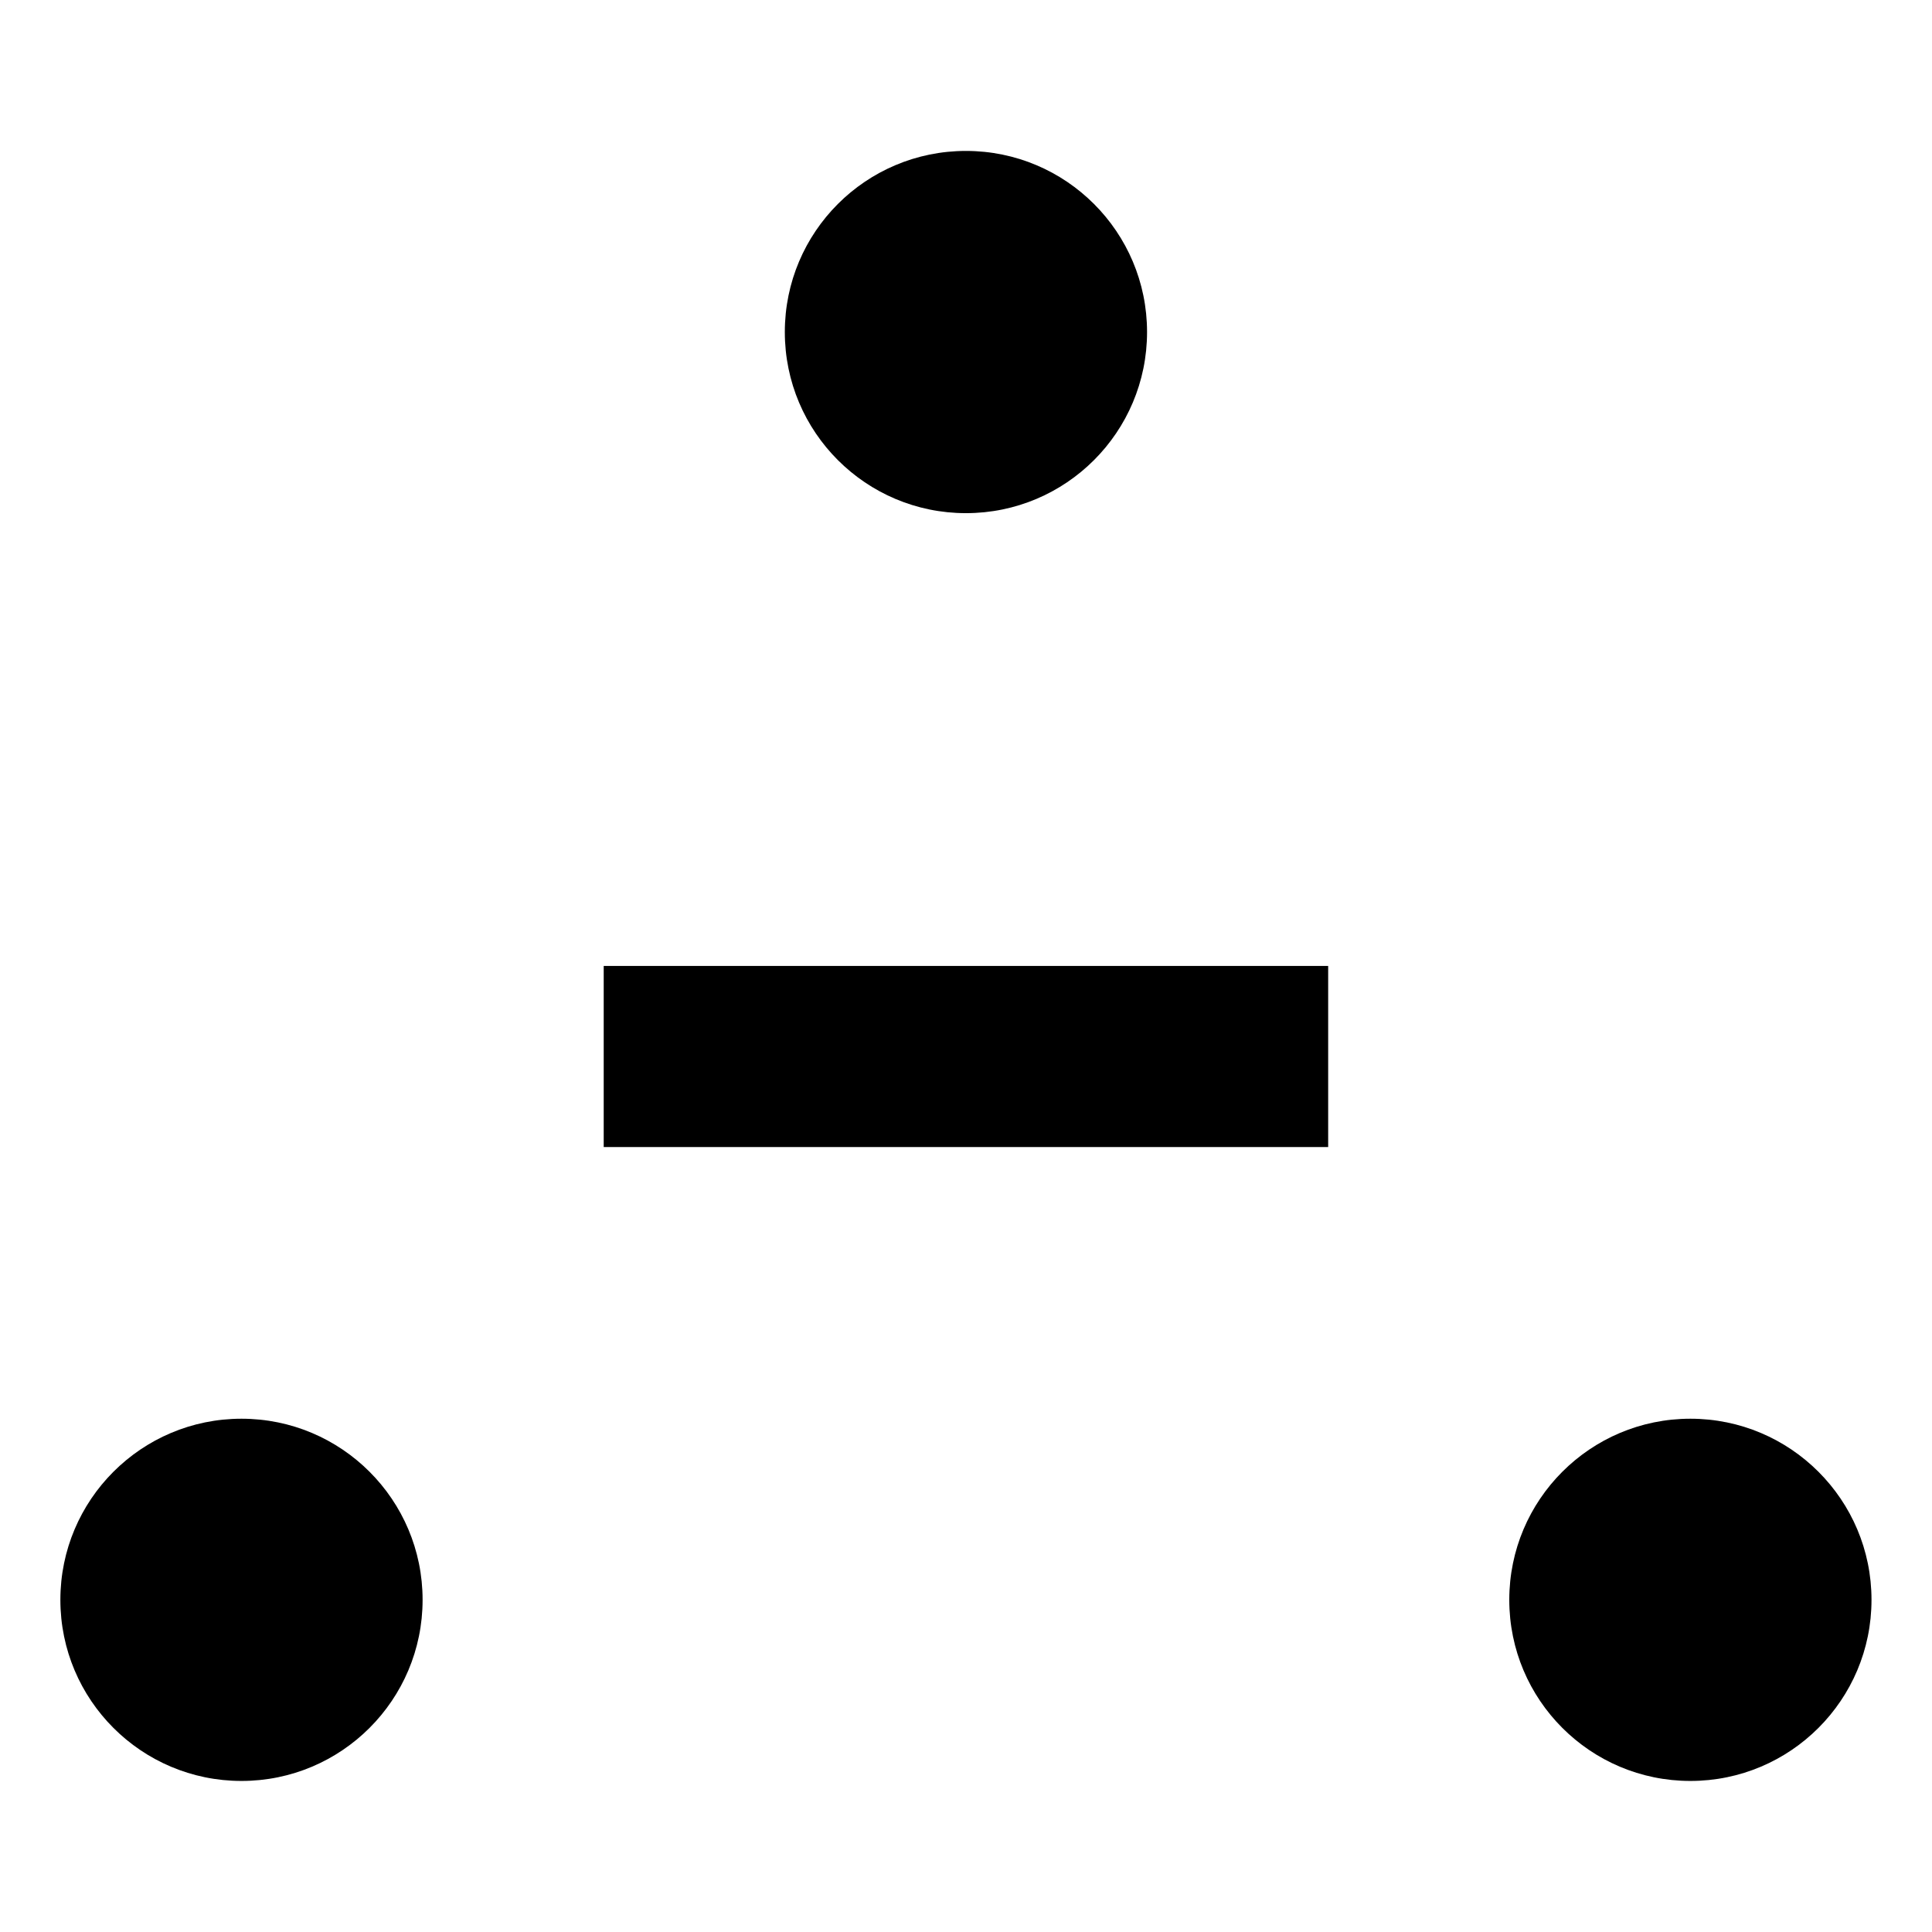 <svg xmlns="http://www.w3.org/2000/svg" version="1.1" xmlns:xlink="http://www.w3.org/1999/xlink" width="1000" height="1000"><style>
    #light-icon {
      display: inline;
    }
    #dark-icon {
      display: none;
    }

    @media (prefers-color-scheme: dark) {
      #light-icon {
        display: none;
      }
      #dark-icon {
        display: inline;
      }
    }
  </style><g id="light-icon"><svg xmlns="http://www.w3.org/2000/svg" version="1.1" xmlns:xlink="http://www.w3.org/1999/xlink" width="1000" height="1000"><g><g transform="matrix(1.953,0,0,1.953,0,0)"><svg xmlns="http://www.w3.org/2000/svg" version="1.1" xmlns:xlink="http://www.w3.org/1999/xlink" width="512" height="512"><svg width="512" height="512" viewBox="0 0 512 512" fill="none" xmlns="http://www.w3.org/2000/svg">
<path d="M304 88C304 114.51 282.51 136 256 136C229.49 136 208 114.51 208 88C208 61.49 229.49 40 256 40C282.51 40 304 61.49 304 88Z" fill="black"></path>
<path fill-rule="evenodd" clip-rule="evenodd" d="M352 304H160V256H352V304Z" fill="black"></path>
<path d="M112 424C112 450.51 90.51 472 64 472C37.49 472 16 450.51 16 424C16 397.49 37.49 376 64 376C90.51 376 112 397.49 112 424Z" fill="black"></path>
<path d="M496 424C496 450.51 474.51 472 448 472C421.49 472 400 450.51 400 424C400 397.49 421.49 376 448 376C474.51 376 496 397.49 496 424Z" fill="black"></path>
</svg></svg></g></g></svg></g><g id="dark-icon"><svg xmlns="http://www.w3.org/2000/svg" version="1.1" xmlns:xlink="http://www.w3.org/1999/xlink" width="1000" height="1000"><g><g transform="matrix(1.953,0,0,1.953,0,0)"><svg xmlns="http://www.w3.org/2000/svg" version="1.1" xmlns:xlink="http://www.w3.org/1999/xlink" width="512" height="512"><svg width="512" height="512" viewBox="0 0 512 512" fill="none" xmlns="http://www.w3.org/2000/svg">
<path d="M304 88C304 114.51 282.51 136 256 136C229.49 136 208 114.51 208 88C208 61.49 229.49 40 256 40C282.51 40 304 61.49 304 88Z" fill="white"></path>
<path fill-rule="evenodd" clip-rule="evenodd" d="M352 304H160V256H352V304Z" fill="white"></path>
<path d="M112 424C112 450.51 90.51 472 64 472C37.49 472 16 450.51 16 424C16 397.49 37.49 376 64 376C90.51 376 112 397.49 112 424Z" fill="white"></path>
<path d="M496 424C496 450.51 474.51 472 448 472C421.49 472 400 450.51 400 424C400 397.49 421.49 376 448 376C474.51 376 496 397.49 496 424Z" fill="white"></path>
</svg></svg></g></g></svg></g></svg>